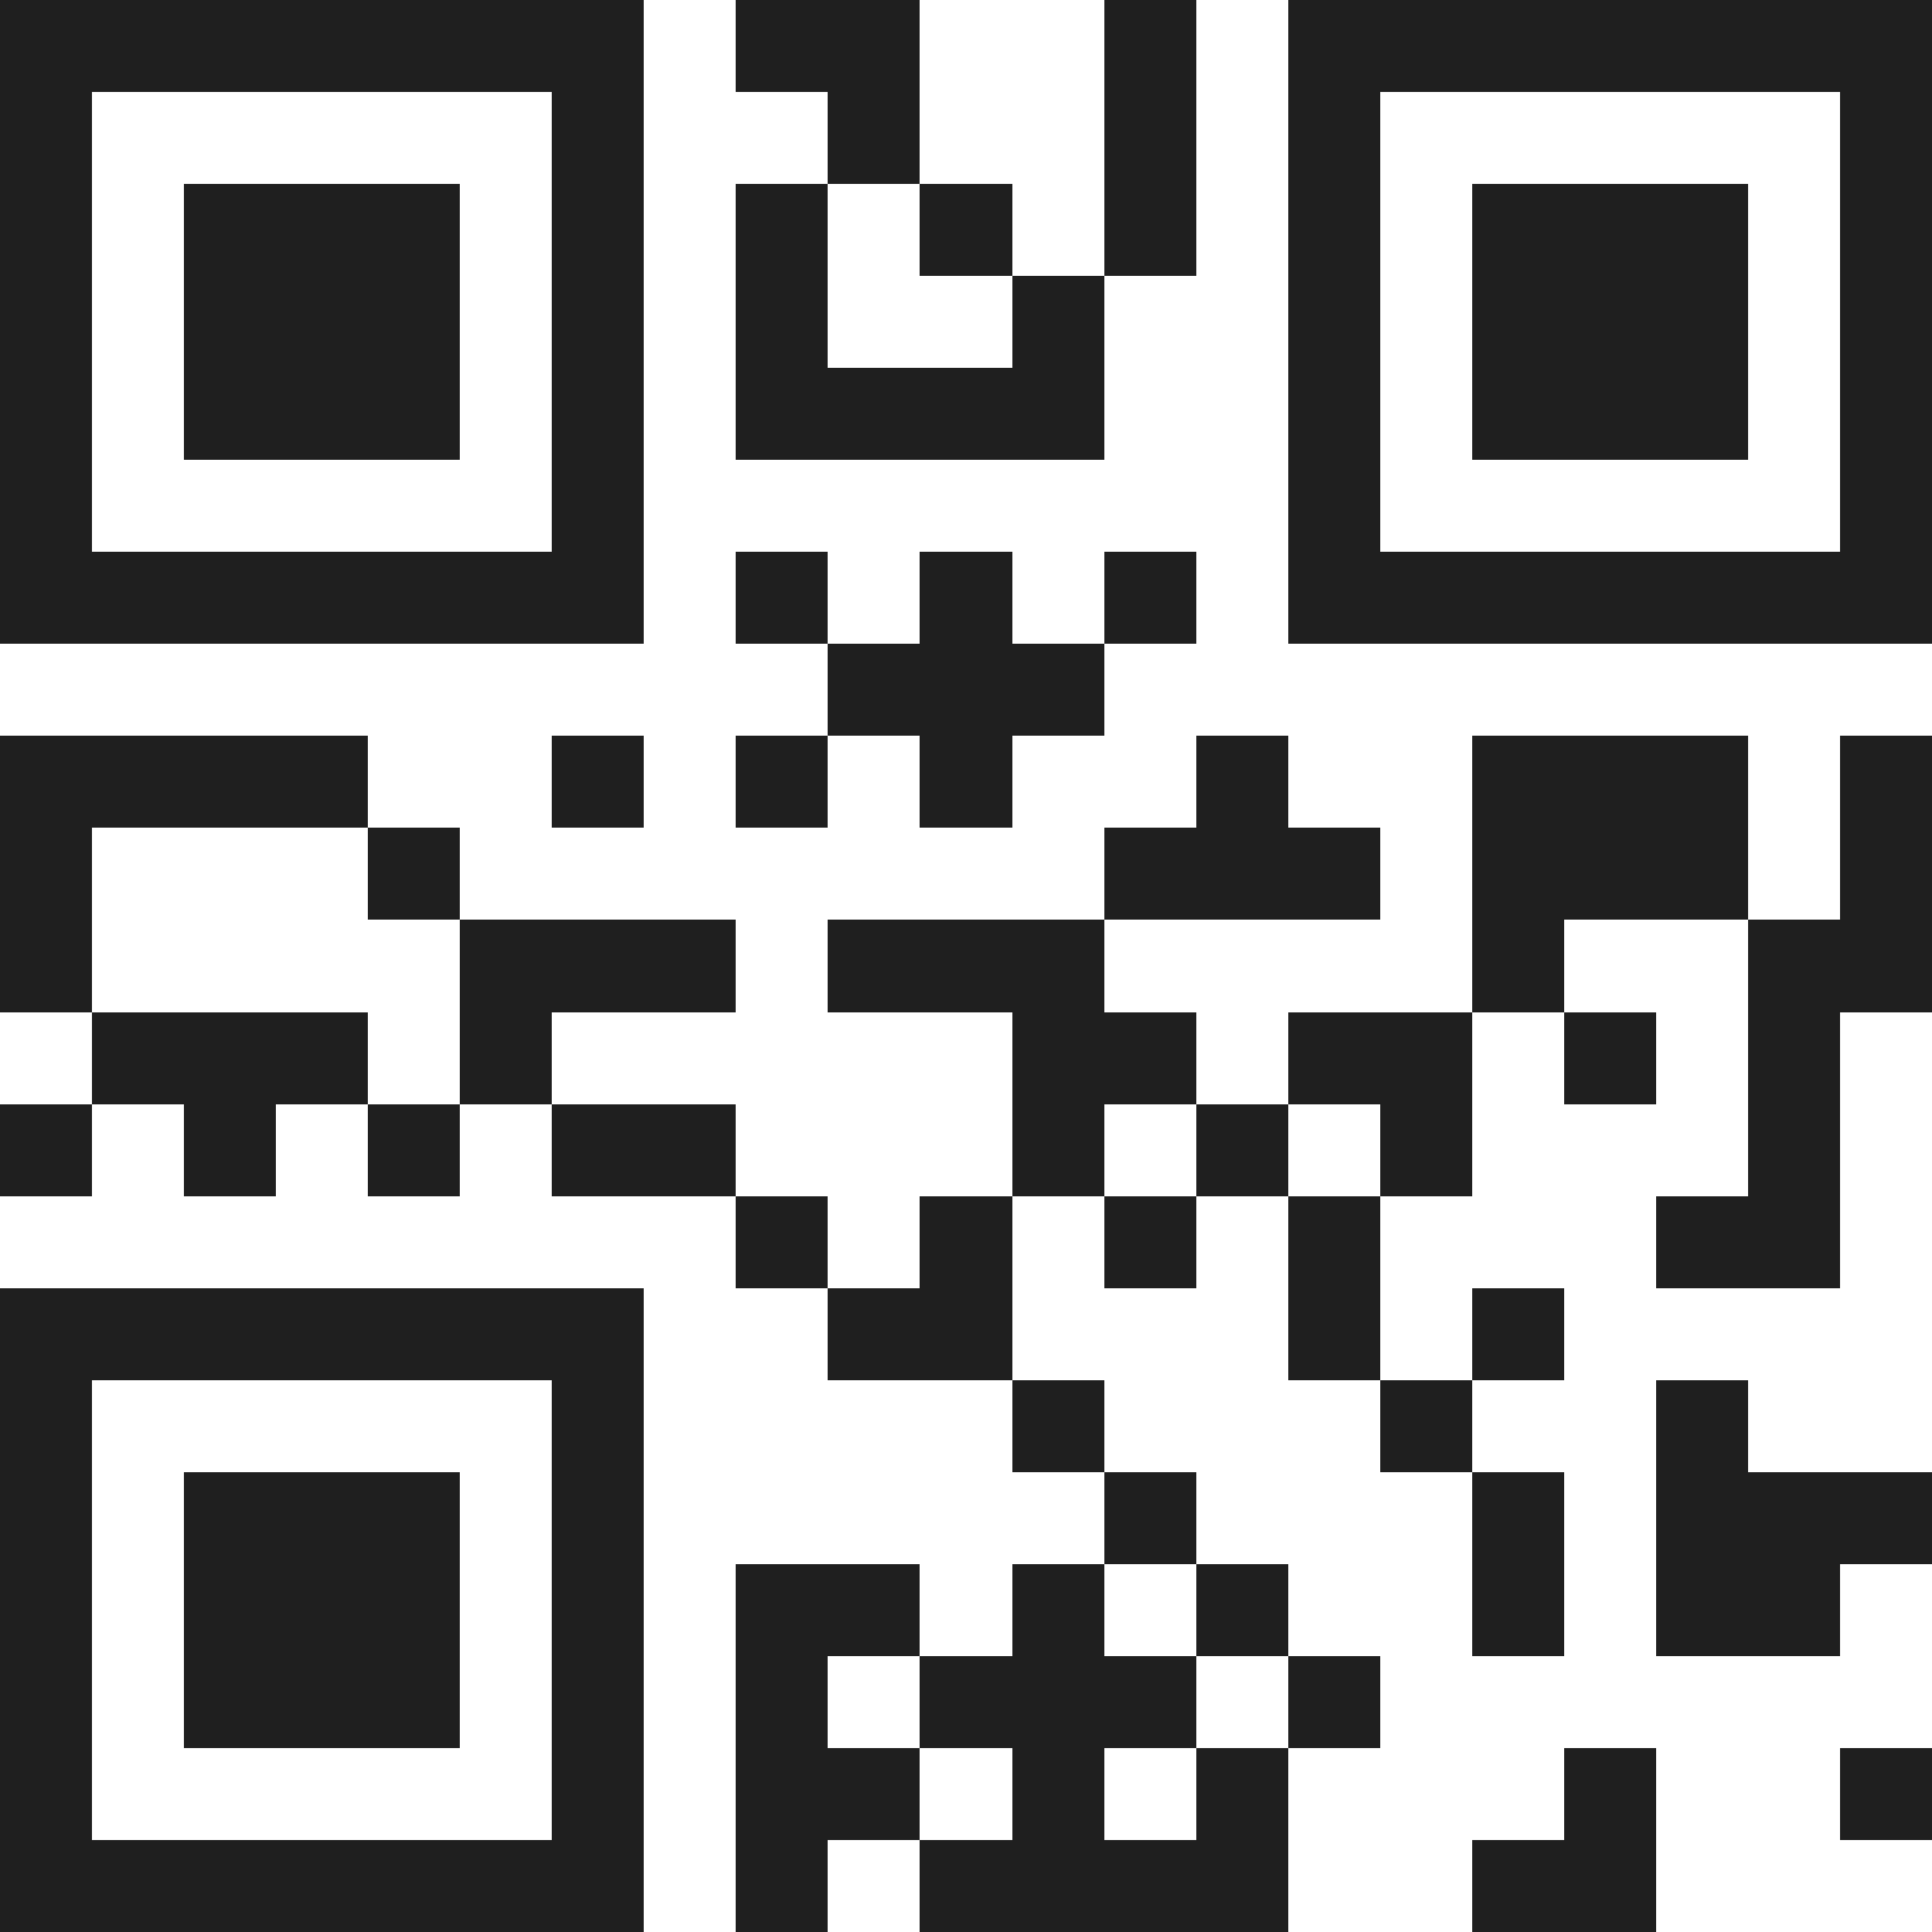<svg xmlns="http://www.w3.org/2000/svg" viewBox="0 0 21 21" shape-rendering="crispEdges"><path fill="#ffffff" d="M0 0h21v21H0z"/><path stroke="#1f1f1f" d="M0 0.5h7m1 0h2m2 0h1m1 0h7M0 1.5h1m5 0h1m2 0h1m2 0h1m1 0h1m5 0h1M0 2.5h1m1 0h3m1 0h1m1 0h1m1 0h1m1 0h1m1 0h1m1 0h3m1 0h1M0 3.5h1m1 0h3m1 0h1m1 0h1m2 0h1m2 0h1m1 0h3m1 0h1M0 4.5h1m1 0h3m1 0h1m1 0h4m2 0h1m1 0h3m1 0h1M0 5.5h1m5 0h1m7 0h1m5 0h1M0 6.5h7m1 0h1m1 0h1m1 0h1m1 0h7M9 7.5h3M0 8.5h4m2 0h1m1 0h1m1 0h1m2 0h1m2 0h3m1 0h1M0 9.5h1m3 0h1m7 0h3m1 0h3m1 0h1M0 10.5h1m4 0h3m1 0h3m4 0h1m2 0h2M1 11.5h3m1 0h1m5 0h2m1 0h2m1 0h1m1 0h1M0 12.5h1m1 0h1m1 0h1m1 0h2m3 0h1m1 0h1m1 0h1m3 0h1M8 13.5h1m1 0h1m1 0h1m1 0h1m3 0h2M0 14.5h7m2 0h2m3 0h1m1 0h1M0 15.5h1m5 0h1m4 0h1m3 0h1m2 0h1M0 16.5h1m1 0h3m1 0h1m5 0h1m3 0h1m1 0h3M0 17.5h1m1 0h3m1 0h1m1 0h2m1 0h1m1 0h1m2 0h1m1 0h2M0 18.5h1m1 0h3m1 0h1m1 0h1m1 0h3m1 0h1M0 19.5h1m5 0h1m1 0h2m1 0h1m1 0h1m3 0h1m2 0h1M0 20.5h7m1 0h1m1 0h4m2 0h2"/></svg>
